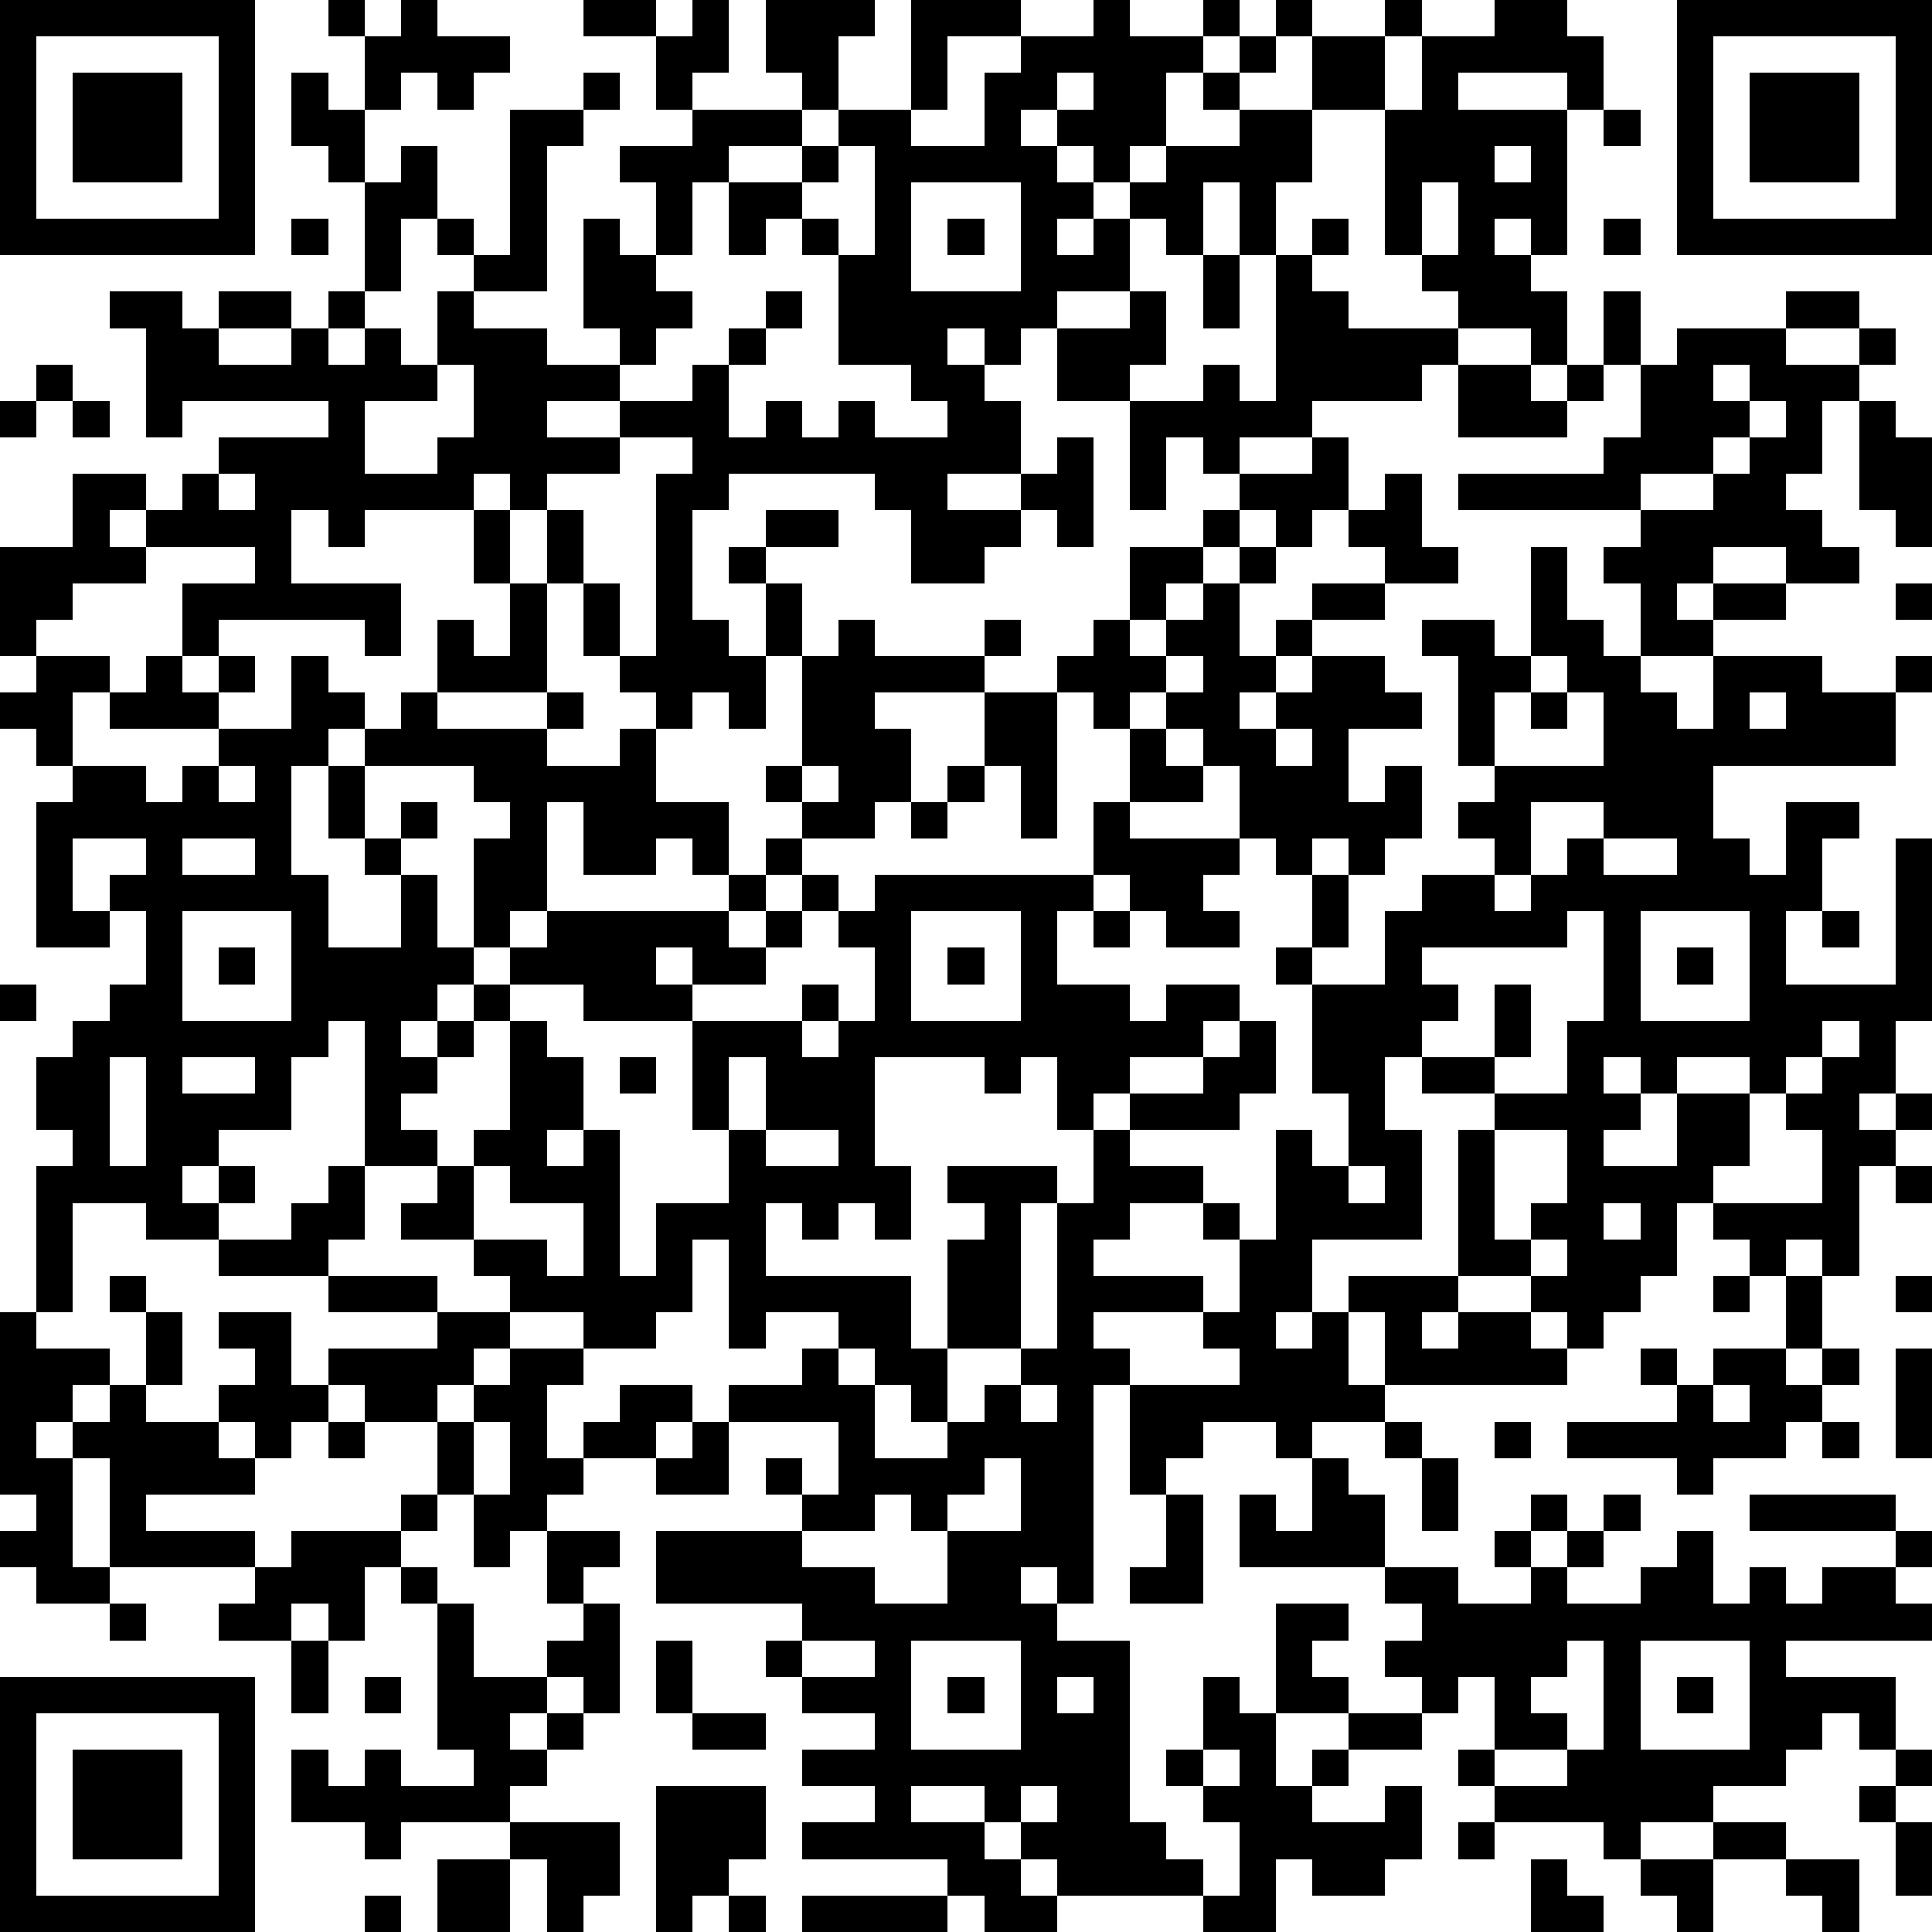 <?xml version="1.0" standalone="yes"?><svg version="1.1" xmlns="http://www.w3.org/2000/svg" xmlns:xlink="http://www.w3.org/1999/xlink" xmlns:ev="http://www.w3.org/2001/xml-events" width="212" height="212" shape-rendering="crispEdges"><path d="M0 0h7v7h-7zM9 0h1v1h-1zM11 0h1v1h2v1h-1v1h-1v-1h-1v1h-1v-2h1zM16 0h2v1h-2zM19 0h1v2h-1v1h-1v-2h1zM21 0h3v1h-1v2h-1v-1h-1zM25 0h3v1h-2v2h-1zM30 0h1v1h2v-1h1v1h-1v1h-1v2h-1v1h-1v-1h-1v-1h-1v1h1v1h1v1h-1v1h1v-1h1v-1h1v-1h2v-1h-1v-1h1v-1h1v-1h1v1h-1v1h-1v1h2v-2h2v-1h1v1h-1v2h-2v2h-1v2h-1v-2h-1v2h-1v-1h-1v2h-2v1h-1v1h-1v-1h-1v1h1v1h1v2h-2v1h2v-1h1v-1h1v3h-1v-1h-1v1h-1v1h-2v-2h-1v-1h-4v1h-1v3h1v1h1v-2h-1v-1h1v-1h2v1h-2v1h1v2h-1v2h-1v-1h-1v1h-1v-1h-1v-1h-1v-2h-1v-2h-1v-1h-1v1h-3v1h-1v-1h-1v2h3v2h-1v-1h-4v1h-1v-2h2v-1h-3v-1h-1v1h1v1h-2v1h-1v1h-1v-3h2v-2h2v1h1v-1h1v-1h3v-1h-4v1h-1v-3h-1v-1h2v1h1v-1h2v1h-2v1h2v-1h1v-1h1v-3h-1v-1h-1v-2h1v1h1v2h1v-1h1v2h-1v2h-1v1h-1v1h1v-1h1v1h1v-2h1v-1h-1v-1h1v1h1v-4h2v-1h1v1h-1v1h-1v4h-2v1h2v1h2v-1h-1v-3h1v1h1v-2h-1v-1h2v-1h3v1h-2v1h-1v2h-1v1h1v1h-1v1h-1v1h-2v1h2v-1h2v-1h1v-1h1v-1h1v1h-1v1h-1v2h1v-1h1v1h1v-1h1v1h2v-1h-1v-1h-2v-3h-1v-1h-1v1h-1v-2h2v-1h1v-1h2v1h2v-2h1v-1h2zM41 0h2v1h1v2h-1v-1h-3v1h3v4h-1v-1h-1v1h1v1h1v2h-1v-1h-2v-1h-1v-1h-1v-4h1v-2h2zM46 0h7v7h-7zM1 1v5h5v-5zM47 1v5h5v-5zM2 2h3v3h-3zM29 2v1h1v-1zM48 2h3v3h-3zM44 3h1v1h-1zM23 4v1h-1v1h1v1h1v-3zM41 4v1h1v-1zM25 5v3h3v-3zM39 5v2h1v-2zM8 6h1v1h-1zM26 6h1v1h-1zM36 6h1v1h-1zM44 6h1v1h-1zM33 7h1v2h-1zM35 7h1v1h1v1h3v1h-1v1h-3v1h-2v1h-1v-1h-1v2h-1v-3h-2v-2h2v-1h1v2h-1v1h2v-1h1v1h1zM44 8h1v2h-1zM49 8h2v1h-2zM46 9h3v1h2v-1h1v1h-1v1h-1v2h-1v1h1v1h1v1h-2v-1h-2v1h-1v1h1v-1h2v1h-2v1h-2v-2h-1v-1h1v-1h-5v-1h4v-1h1v-2h1zM1 10h1v1h-1zM12 10v1h-2v2h2v-1h1v-2zM40 10h2v1h1v-1h1v1h-1v1h-3zM47 10v1h1v-1zM0 11h1v1h-1zM2 11h1v1h-1zM48 11v1h-1v1h-2v1h2v-1h1v-1h1v-1zM51 11h1v1h1v3h-1v-1h-1zM17 12v1h-2v1h1v2h1v2h1v-5h1v-1zM36 12h1v2h-1v1h-1v-1h-1v-1h2zM6 13v1h1v-1zM38 13h1v2h1v1h-2v-1h-1v-1h1zM13 14h1v2h-1zM33 14h1v1h-1zM31 15h2v1h-1v1h-1zM34 15h1v1h-1zM42 15h1v2h1v1h1v1h1v1h1v-2h3v1h2v-1h1v1h-1v2h-5v2h1v1h1v-2h2v1h-1v2h-1v2h3v-4h1v5h-1v2h-1v1h1v-1h1v1h-1v1h-1v3h-1v-1h-1v1h-1v-1h-1v-1h-1v2h-1v1h-1v1h-1v-1h-1v-1h-2v-4h1v-1h-2v-1h-1v2h1v3h-3v2h-1v1h1v-1h1v-1h3v1h-1v1h1v-1h2v1h1v1h-5v-2h-1v2h1v1h-2v1h-1v-1h-2v1h-1v1h-1v-3h-1v6h-1v-1h-1v1h1v1h2v5h1v1h1v1h-4v-1h-1v-1h-1v-1h-2v1h2v1h1v1h1v1h-2v-1h-1v-1h-4v-1h2v-1h-2v-1h2v-1h-2v-1h-1v-1h1v-1h-4v-2h4v-1h-1v-1h1v1h1v-2h-3v-1h2v-1h1v-1h-2v1h-1v-3h-1v2h-1v1h-2v-1h-2v-1h-1v-1h-2v-1h1v-1h-2v-4h-1v1h-1v2h-2v1h-1v1h1v-1h1v1h-1v1h-2v-1h-2v3h-1v-4h1v-1h-1v-2h1v-1h1v-1h1v-2h-1v-1h1v-1h-2v2h1v1h-2v-4h1v-1h-1v-1h-1v-1h1v-1h2v1h-1v2h2v1h1v-1h1v-1h-3v-1h1v-1h1v1h1v-1h1v1h-1v1h2v-2h1v1h1v1h-1v1h-1v3h1v2h2v-2h-1v-1h-1v-2h1v-1h1v-1h1v-2h1v1h1v-2h1v3h-3v1h3v-1h1v1h-1v1h2v-1h1v2h2v2h-1v-1h-1v1h-2v-2h-1v3h-1v1h-1v-3h1v-1h-1v-1h-3v2h1v-1h1v1h-1v1h1v2h1v1h-1v1h-1v1h1v-1h1v-1h1v-1h1v-1h5v-1h1v-1h1v-1h-1v-1h1v-3h1v-1h1v1h3v-1h1v1h-1v1h-3v1h1v2h-1v1h-2v1h-1v1h-1v1h1v-1h1v-1h1v1h-1v1h-1v1h-2v-1h-1v1h1v1h-3v-1h-2v1h-1v1h-1v1h-1v1h1v1h1v-1h1v-3h1v1h1v2h-1v1h1v-1h1v4h1v-2h2v-2h-1v-3h3v-1h1v1h-1v1h1v-1h1v-2h-1v-1h1v-1h6v-2h1v-2h-1v-1h-1v-1h1v-1h1v1h1v-1h1v-1h1v2h1v-1h1v-1h2v1h-2v1h-1v1h-1v1h1v-1h1v-1h2v1h1v1h-2v2h1v-1h1v2h-1v1h-1v-1h-1v1h-1v-1h-1v-2h-1v-1h-1v-1h-1v1h1v1h1v1h-2v1h3v1h-1v1h1v1h-2v-1h-1v-1h-1v1h-1v2h2v1h1v-1h2v1h-1v1h-2v1h-1v1h-1v-2h-1v1h-1v-1h-3v3h1v2h-1v-1h-1v1h-1v-1h-1v2h4v2h1v-3h1v-1h-1v-1h3v1h-1v4h-2v2h-1v-1h-1v-1h-1v1h1v2h2v-1h1v-1h1v-1h1v-4h1v-2h1v-1h2v-1h1v-1h1v2h-1v1h-3v1h2v1h-2v1h-1v1h3v1h-3v1h1v1h3v-1h-1v-1h1v-2h-1v-1h1v1h1v-3h1v1h1v-2h-1v-3h-1v-1h1v-2h1v2h-1v1h2v-2h1v-1h2v-1h-1v-1h1v-1h-1v-3h-1v-1h2v1h1zM52 16h1v1h-1zM32 18v1h1v-1zM42 18v1h-1v2h3v-2h-1v-1zM27 19h2v4h-1v-2h-1zM42 19h1v1h-1zM48 19v1h1v-1zM35 20v1h1v-1zM6 21v1h1v-1zM22 21v1h1v-1zM26 21h1v1h-1zM25 22h1v1h-1zM42 22v2h-1v1h1v-1h1v-1h1v-1zM5 23v1h2v-1zM44 23v1h2v-1zM5 25v3h3v-3zM25 25v3h3v-3zM30 25h1v1h-1zM43 25v1h-4v1h1v1h-1v1h2v-2h1v2h-1v1h2v-2h1v-3zM45 25v3h3v-3zM50 25h1v1h-1zM6 26h1v1h-1zM26 26h1v1h-1zM46 26h1v1h-1zM0 27h1v1h-1zM50 28v1h-1v1h-1v-1h-2v1h-1v-1h-1v1h1v1h-1v1h2v-2h2v2h-1v1h3v-2h-1v-1h1v-1h1v-1zM3 29v3h1v-3zM5 29v1h2v-1zM17 29h1v1h-1zM20 29v2h1v-2zM21 31v1h2v-1zM41 31v3h1v-1h1v-2zM9 32h1v2h-1v1h-3v-1h2v-1h1zM13 32v2h2v1h1v-2h-2v-1zM37 32v1h1v-1zM52 32h1v1h-1zM44 33v1h1v-1zM42 34v1h1v-1zM3 35h1v1h-1zM9 35h3v1h-3zM47 35h1v1h-1zM49 35h1v2h-1zM52 35h1v1h-1zM0 36h1v1h2v1h-1v1h-1v1h1v-1h1v-1h1v-2h1v2h-1v1h2v-1h1v-1h-1v-1h2v2h1v-1h3v-1h2v1h-1v1h-1v1h-2v-1h-1v1h-1v1h-1v-1h-1v1h1v1h-3v1h3v1h-4v-3h-1v3h1v1h-2v-1h-1v-1h1v-1h-1zM14 37h2v1h-1v2h1v-1h1v-1h2v1h-1v1h-2v1h-1v1h-1v1h-1v-2h-1v-2h1v-1h1zM45 37h1v1h-1zM47 37h2v1h1v-1h1v1h-1v1h-1v1h-2v1h-1v-1h-3v-1h3v-1h1zM52 37h1v3h-1zM28 38v1h1v-1zM47 38v1h1v-1zM9 39h1v1h-1zM13 39v2h1v-2zM19 39h1v2h-2v-1h1zM38 39h1v1h-1zM41 39h1v1h-1zM50 39h1v1h-1zM27 40v1h-1v1h-1v-1h-1v1h-2v1h2v1h2v-2h2v-2zM36 40h1v1h1v2h-4v-2h1v1h1zM39 40h1v2h-1zM11 41h1v1h-1zM32 41h1v3h-2v-1h1zM42 41h1v1h-1zM44 41h1v1h-1zM48 41h4v1h-4zM8 42h3v1h-1v2h-1v-1h-1v1h-2v-1h1v-1h1zM15 42h2v1h-1v1h-1zM41 42h1v1h-1zM43 42h1v1h-1zM46 42h1v2h1v-1h1v1h1v-1h2v-1h1v1h-1v1h1v1h-4v1h3v2h-1v-1h-1v1h-1v1h-2v1h-2v1h-1v-1h-3v-1h-1v-1h1v-2h-1v1h-1v-1h-1v-1h1v-1h-1v-1h2v1h2v-1h1v1h2v-1h1zM11 43h1v1h-1zM3 44h1v1h-1zM12 44h1v2h2v-1h1v-1h1v3h-1v-1h-1v1h-1v1h1v-1h1v1h-1v1h-1v1h-3v1h-1v-1h-2v-2h1v1h1v-1h1v1h2v-1h-1zM35 44h2v1h-1v1h1v1h-2zM8 45h1v2h-1zM18 45h1v2h-1zM22 45v1h2v-1zM25 45v3h3v-3zM43 45v1h-1v1h1v1h-2v1h2v-1h1v-3zM45 45v3h3v-3zM0 46h7v7h-7zM10 46h1v1h-1zM26 46h1v1h-1zM29 46v1h1v-1zM33 46h1v1h1v2h1v-1h1v-1h2v1h-2v1h-1v1h2v-1h1v2h-1v1h-2v-1h-1v2h-2v-1h1v-2h-1v-1h-1v-1h1zM46 46h1v1h-1zM1 47v5h5v-5zM19 47h2v1h-2zM2 48h3v3h-3zM33 48v1h1v-1zM52 48h1v1h-1zM18 49h3v2h-1v1h-1v1h-1zM28 49v1h1v-1zM51 49h1v1h-1zM14 50h3v2h-1v1h-1v-2h-1zM40 50h1v1h-1zM47 50h2v1h-2zM52 50h1v2h-1zM12 51h2v2h-2zM42 51h1v1h1v1h-2zM45 51h2v2h-1v-1h-1zM49 51h2v2h-1v-1h-1zM10 52h1v1h-1zM20 52h1v1h-1zM22 52h4v1h-4z" style="fill:#000" transform="translate(0,0) scale(4)"/></svg>